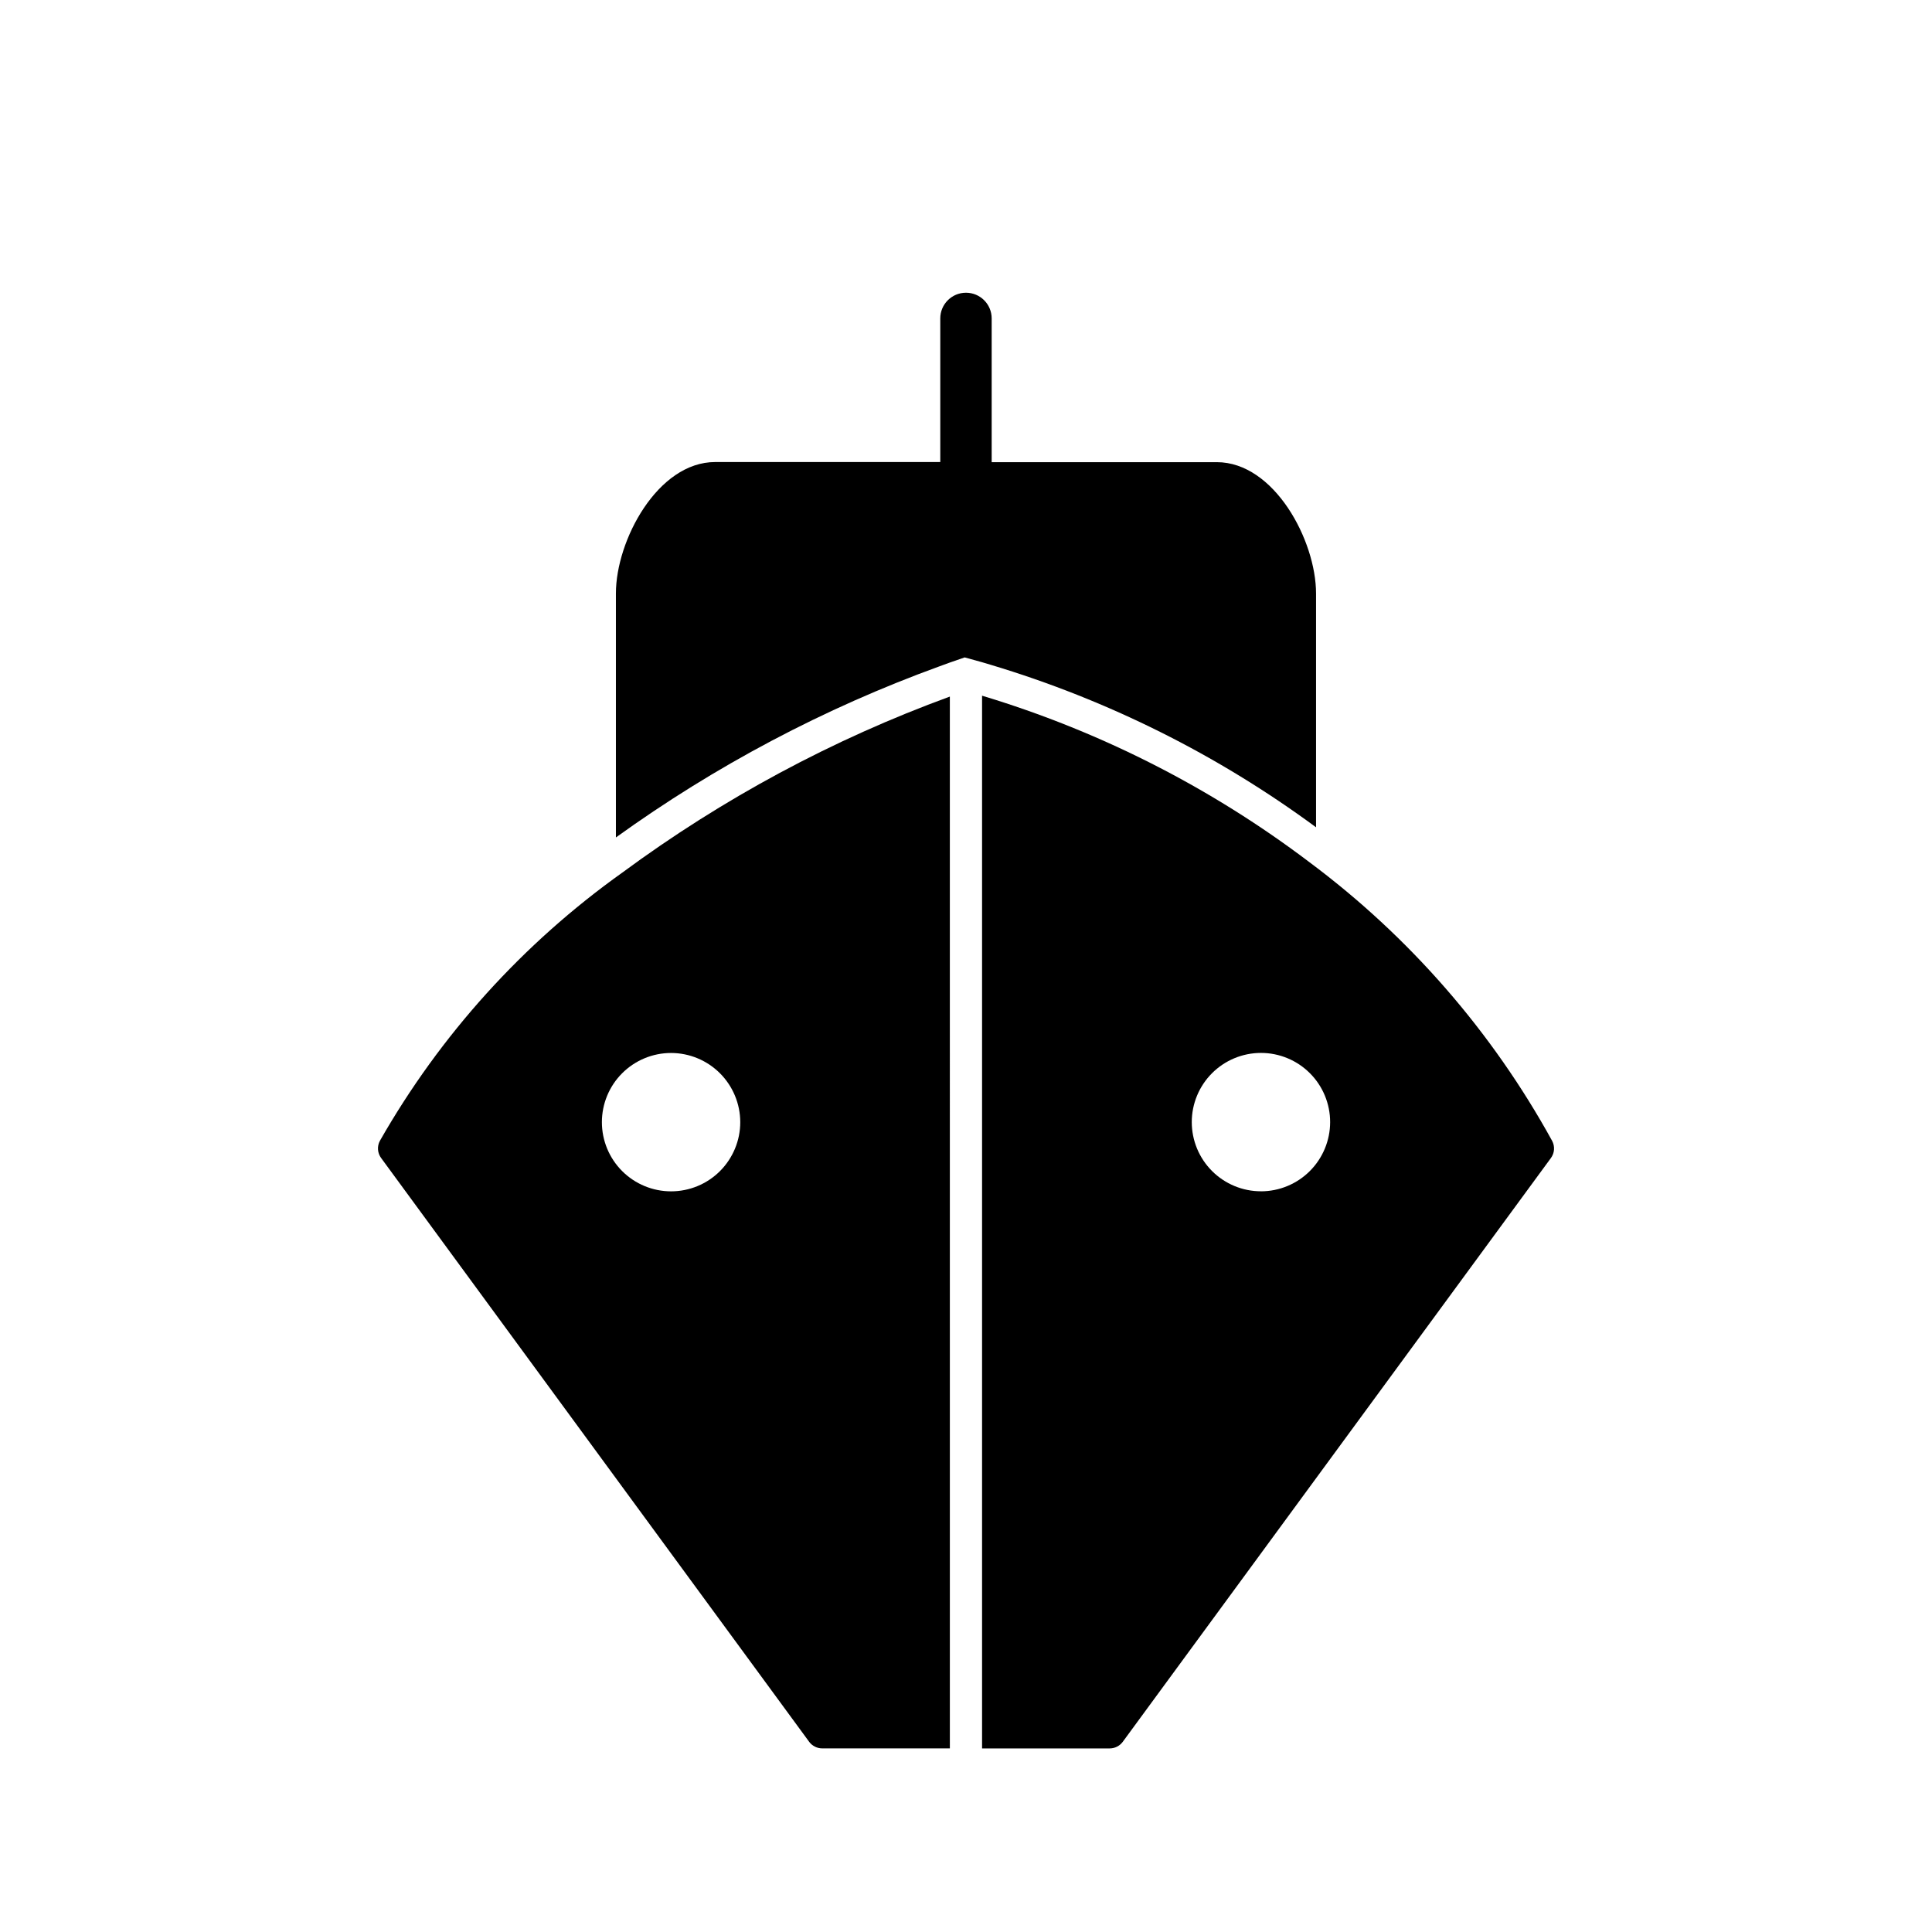 <?xml version="1.0" encoding="UTF-8"?>
<!-- Uploaded to: SVG Repo, www.svgrepo.com, Generator: SVG Repo Mixer Tools -->
<svg fill="#000000" width="800px" height="800px" version="1.1" viewBox="144 144 512 512" xmlns="http://www.w3.org/2000/svg">
 <g>
  <path d="m406.55 320.18c31 9.297 60.164 23.863 86.215 43.059v-61.953c0-14.043-11.066-34.809-26.301-34.809h-59.66v-38.094c0-3.758-3.051-6.809-6.809-6.809-3.762 0-6.812 3.051-6.812 6.809v38.062h-59.66c-15.23 0-26.301 20.766-26.301 34.809v64.68c26.336-18.984 55.172-34.238 85.688-45.328l2.801-1.023 3.938-1.363 4.598 1.273z"/>
  <path d="m244.68 446.32c-0.793 1.465-0.66 3.258 0.34 4.59l113.45 154.73c0.809 1.062 2.066 1.691 3.402 1.699h33.852l-0.004-278.74c-31.012 11.328-60.242 27.039-86.805 46.652-26.312 18.75-48.23 43-64.234 71.066zm95.496-4.934c0 4.863-1.934 9.523-5.371 12.965-3.438 3.438-8.102 5.367-12.965 5.367-4.859 0-9.523-1.93-12.961-5.367-3.441-3.441-5.371-8.102-5.371-12.965 0-4.863 1.93-9.527 5.371-12.965 3.438-3.438 8.102-5.371 12.961-5.371 4.863 0.008 9.52 1.941 12.957 5.379s5.371 8.094 5.379 12.957z"/>
  <path d="m555.32 446.32c-15.898-28.906-37.809-54.07-64.258-73.793-26.078-19.762-55.477-34.719-86.805-44.16v278.98h33.852-0.004c1.336-0.008 2.594-0.637 3.402-1.699l113.48-154.73c0.996-1.332 1.129-3.125 0.336-4.59zm-77.145 13.383c-4.863 0.004-9.527-1.926-12.969-5.367-3.441-3.438-5.371-8.102-5.375-12.965 0-4.863 1.934-9.527 5.371-12.965 3.441-3.438 8.105-5.371 12.969-5.371s9.527 1.934 12.965 5.375c3.438 3.438 5.367 8.105 5.363 12.969-0.004 4.856-1.934 9.508-5.363 12.945-3.43 3.438-8.082 5.371-12.938 5.387z"/>
 </g>
</svg>